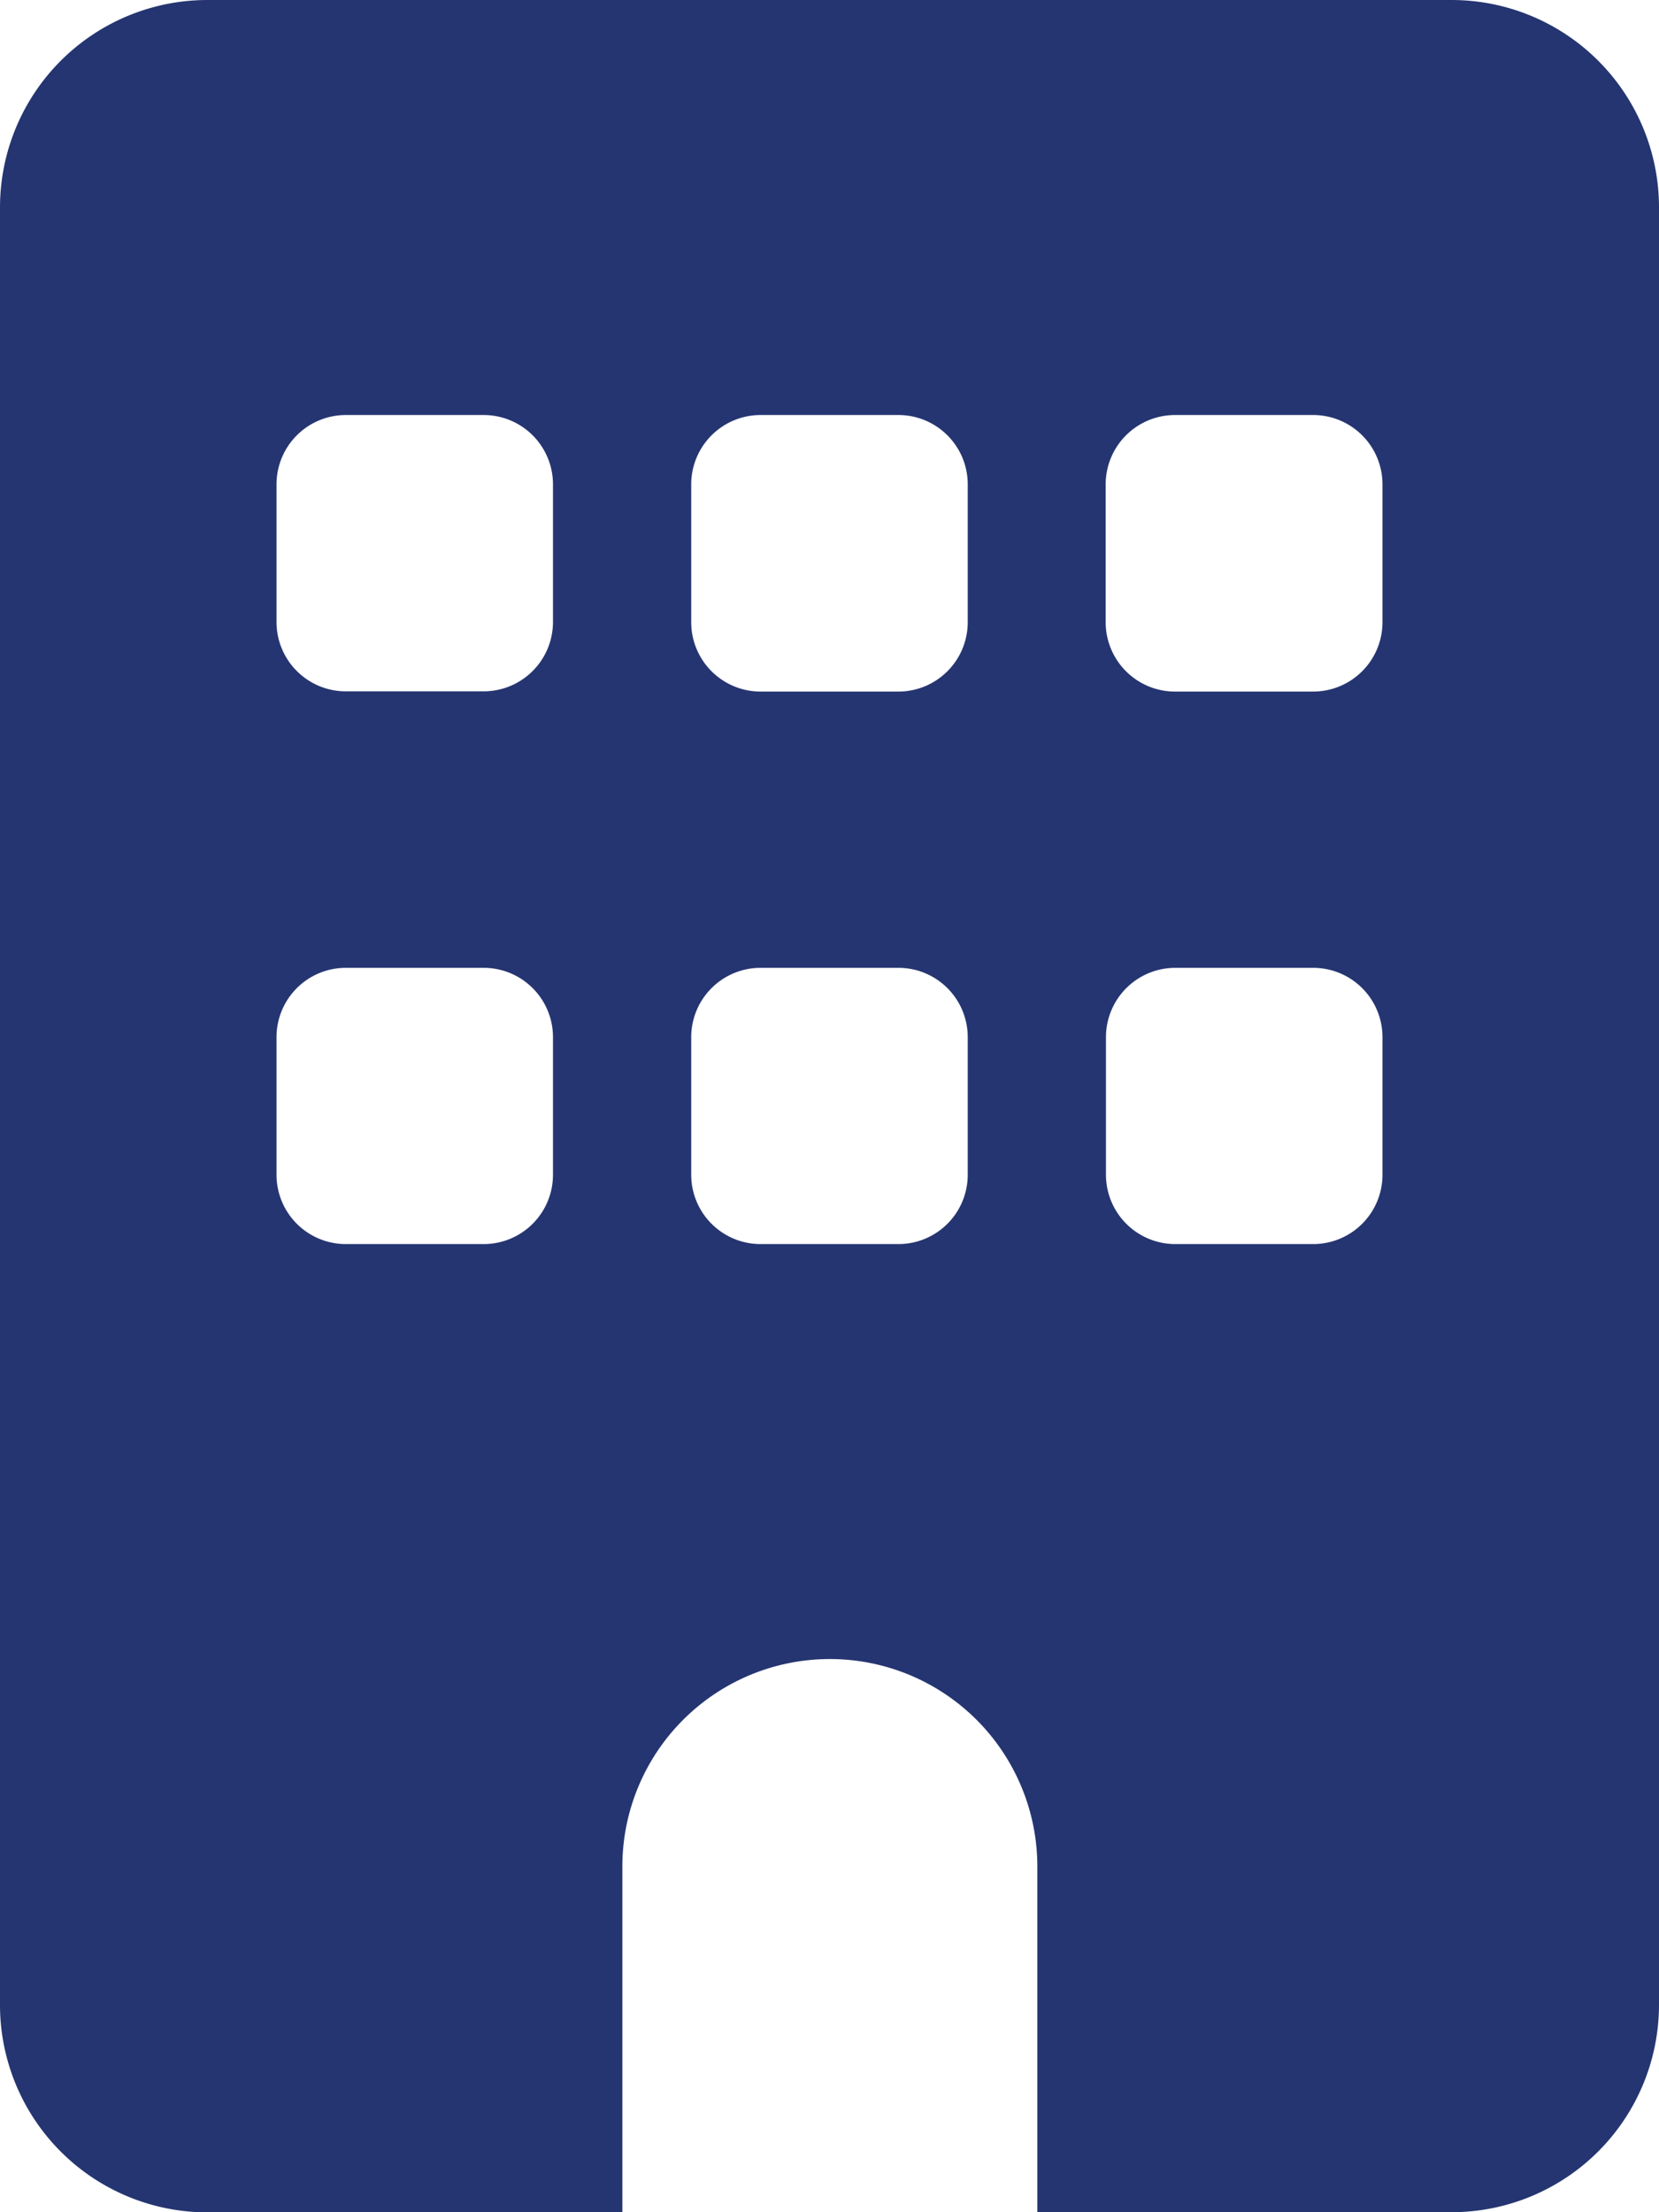 <svg xmlns="http://www.w3.org/2000/svg" xmlns:xlink="http://www.w3.org/1999/xlink" width="28.384" height="37.845" viewBox="0 0 28.384 37.845">
  <defs>
    <clipPath id="clip-path">
      <rect id="Rectangle_62" data-name="Rectangle 62" width="28.384" height="37.845" transform="translate(0 0)" fill="#253571"/>
    </clipPath>
  </defs>
  <g id="Group_69" data-name="Group 69" transform="translate(0 0)">
    <g id="Group_68" data-name="Group 68" clip-path="url(#clip-path)">
      <path id="Path_485" data-name="Path 485" d="M3.548,0A3.549,3.549,0,0,0,0,3.548V34.3a3.549,3.549,0,0,0,3.548,3.548h7.1V31.932a3.548,3.548,0,0,1,7.1,0v5.913h7.1A3.549,3.549,0,0,0,28.384,34.3V3.548A3.549,3.549,0,0,0,24.836,0ZM4.731,17.74a1.186,1.186,0,0,1,1.182-1.183H8.278A1.186,1.186,0,0,1,9.461,17.74V20.1a1.186,1.186,0,0,1-1.183,1.183H5.913A1.186,1.186,0,0,1,4.731,20.1Zm8.278-1.183h2.365a1.186,1.186,0,0,1,1.183,1.183V20.1a1.186,1.186,0,0,1-1.183,1.183H13.009A1.187,1.187,0,0,1,11.826,20.1V17.74a1.187,1.187,0,0,1,1.183-1.183m5.913,1.183A1.187,1.187,0,0,1,20.1,16.557H22.47a1.186,1.186,0,0,1,1.183,1.183V20.1a1.186,1.186,0,0,1-1.183,1.183H20.1A1.187,1.187,0,0,1,18.922,20.1ZM5.913,7.1H8.278A1.186,1.186,0,0,1,9.461,8.279v2.365a1.187,1.187,0,0,1-1.183,1.183H5.913a1.186,1.186,0,0,1-1.182-1.183V8.279A1.186,1.186,0,0,1,5.913,7.1m5.913,1.183A1.187,1.187,0,0,1,13.009,7.1h2.365a1.186,1.186,0,0,1,1.183,1.183v2.365a1.187,1.187,0,0,1-1.183,1.183H13.009a1.187,1.187,0,0,1-1.183-1.183ZM20.1,7.1H22.47a1.186,1.186,0,0,1,1.183,1.183v2.365a1.187,1.187,0,0,1-1.183,1.183H20.1a1.187,1.187,0,0,1-1.183-1.183V8.279A1.187,1.187,0,0,1,20.1,7.1" fill="#253571"/>
    </g>
  </g>
</svg>
